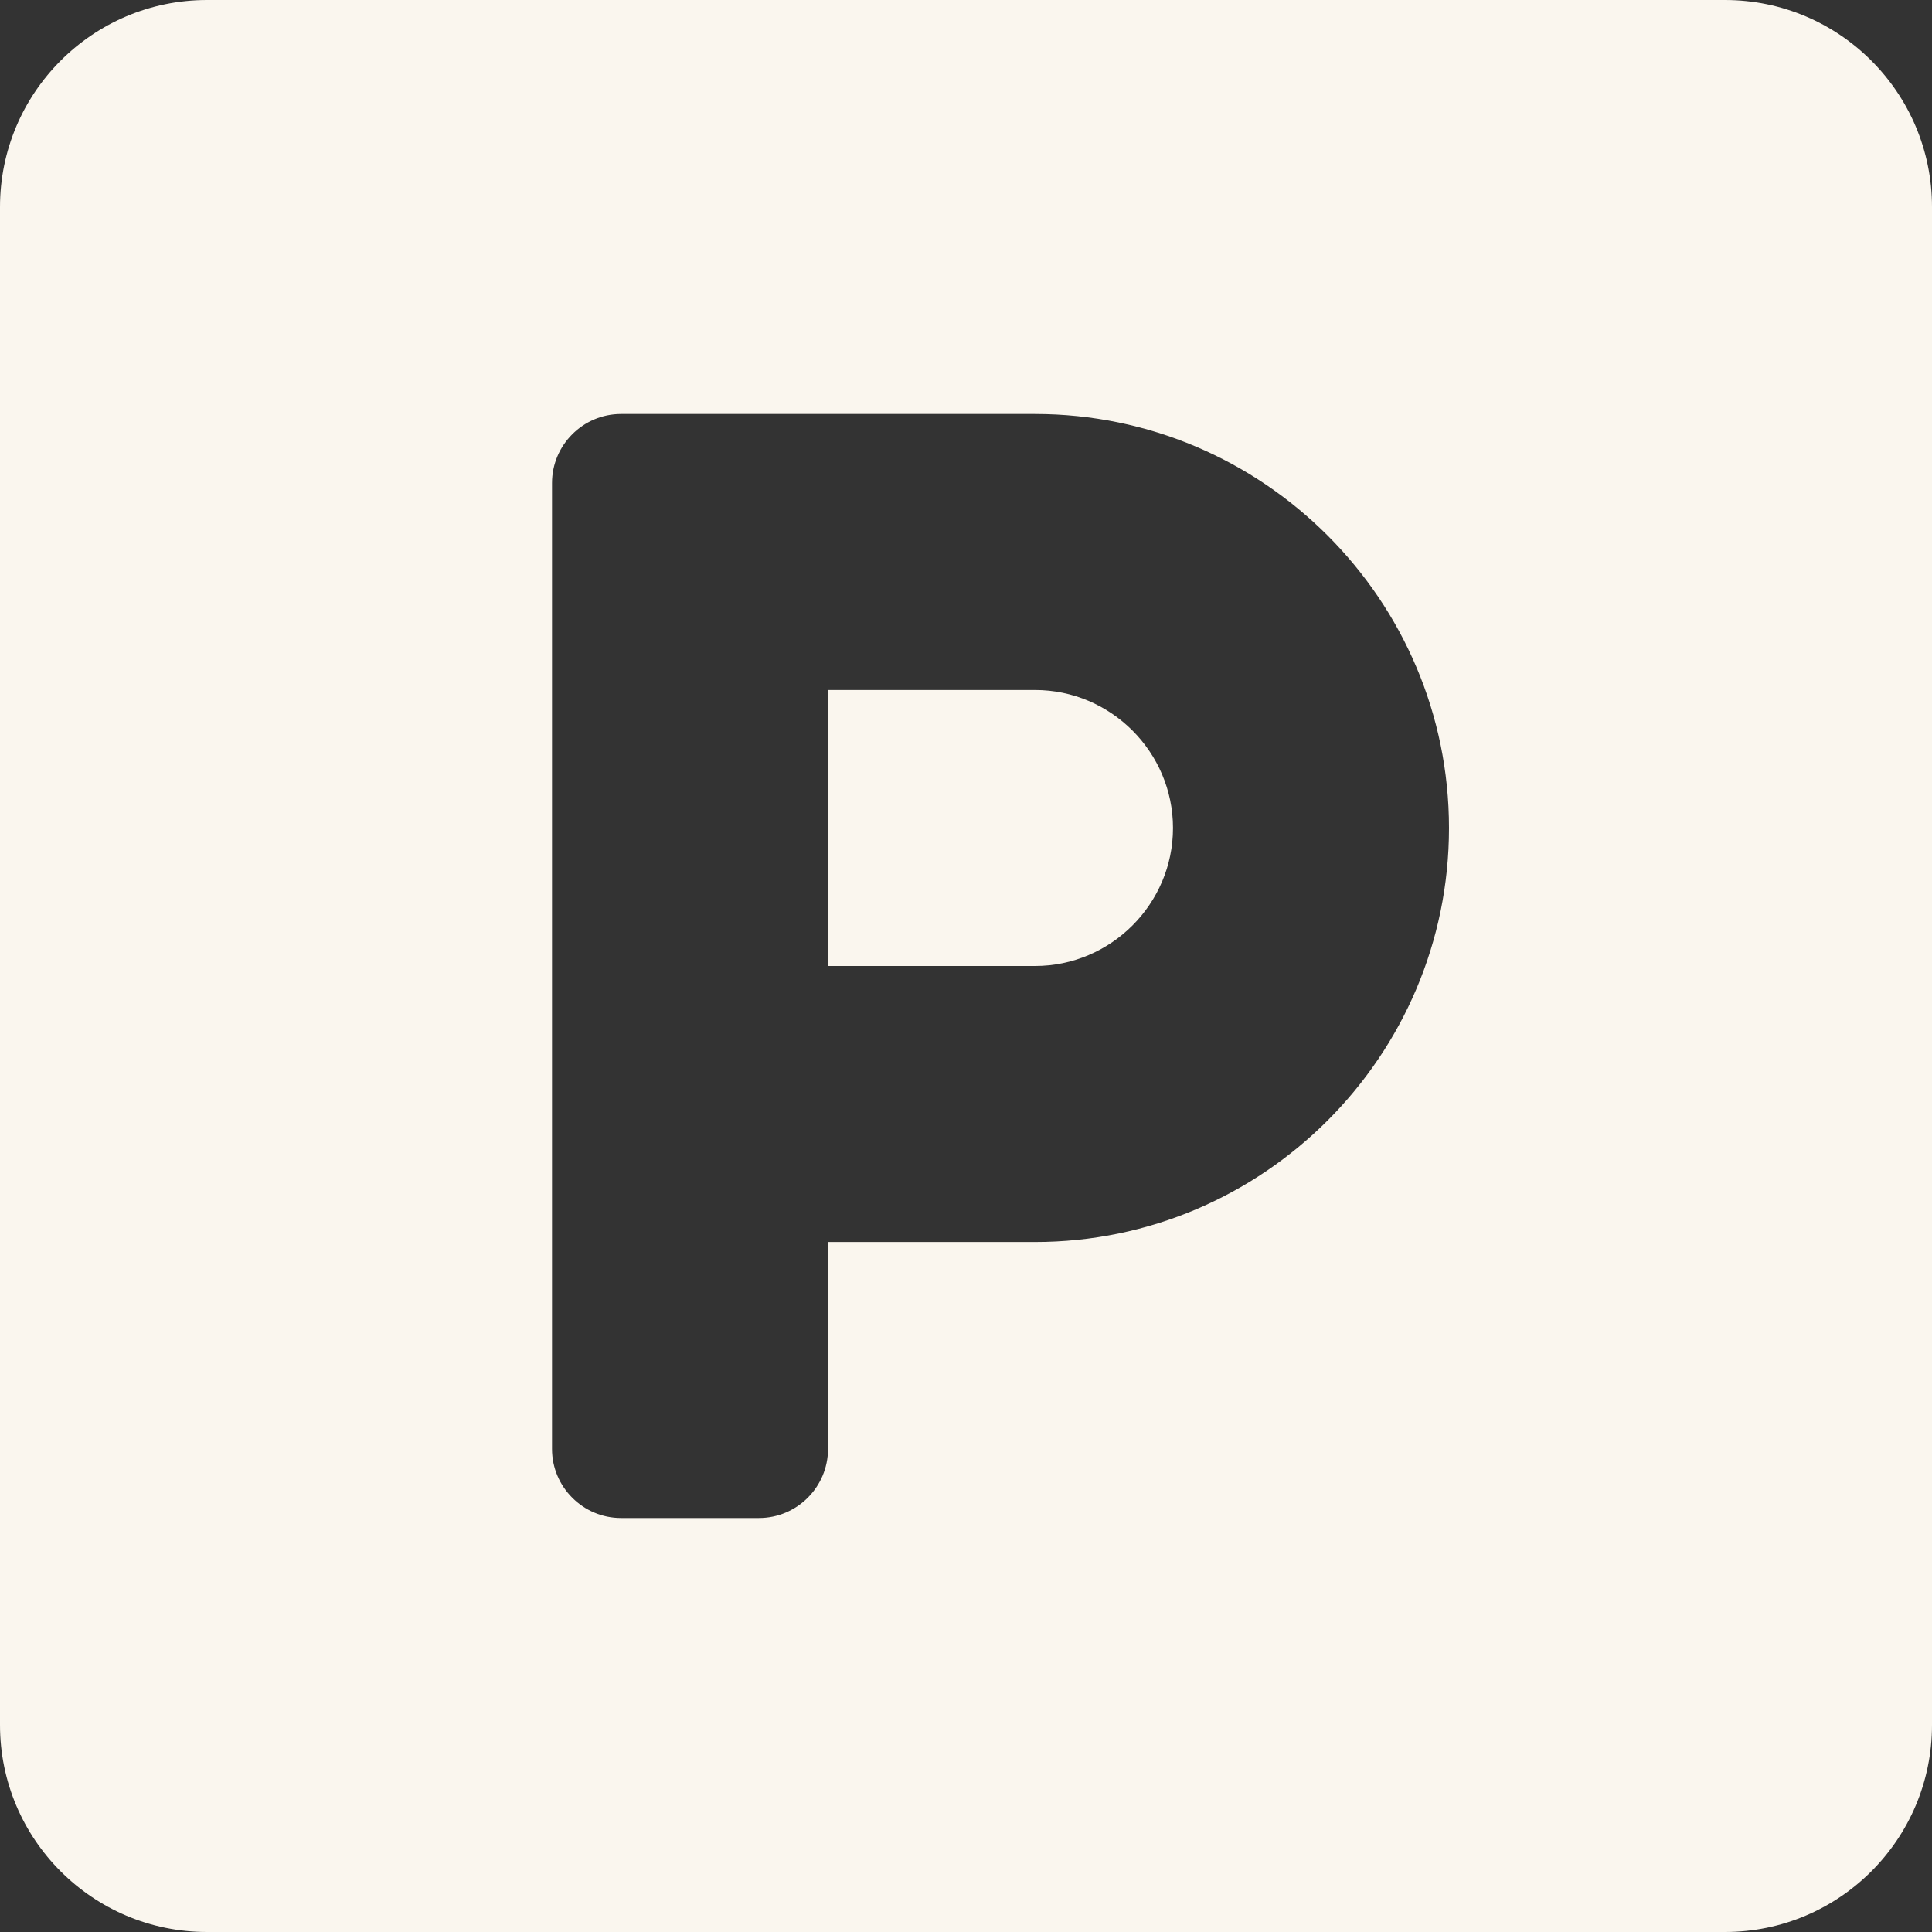 <svg width="50" height="50" viewBox="0 0 50 50" fill="none" xmlns="http://www.w3.org/2000/svg">
<rect x="0" y="0" width="50" height="50" fill="#333333" stroke="none"/>
<path d="M44.643 0H5.357C2.4 0 0 2.4 0 5.357V44.643C0 47.6 2.4 50 5.357 50H44.643C47.6 50 50 47.6 50 44.643V5.357C50 2.4 47.6 0 44.643 0ZM26.786 32.143H21.429V37.5C21.429 38.482 20.625 39.286 19.643 39.286H16.071C15.089 39.286 14.286 38.482 14.286 37.5V12.5C14.286 11.518 15.089 10.714 16.071 10.714H26.786C32.69 10.714 37.5 15.525 37.5 21.429C37.5 27.333 32.69 32.143 26.786 32.143ZM26.786 17.857H21.429V25H26.786C28.75 25 30.357 23.393 30.357 21.429C30.357 19.464 28.75 17.857 26.786 17.857Z" fill="#FAF6EE"/>
</svg>
